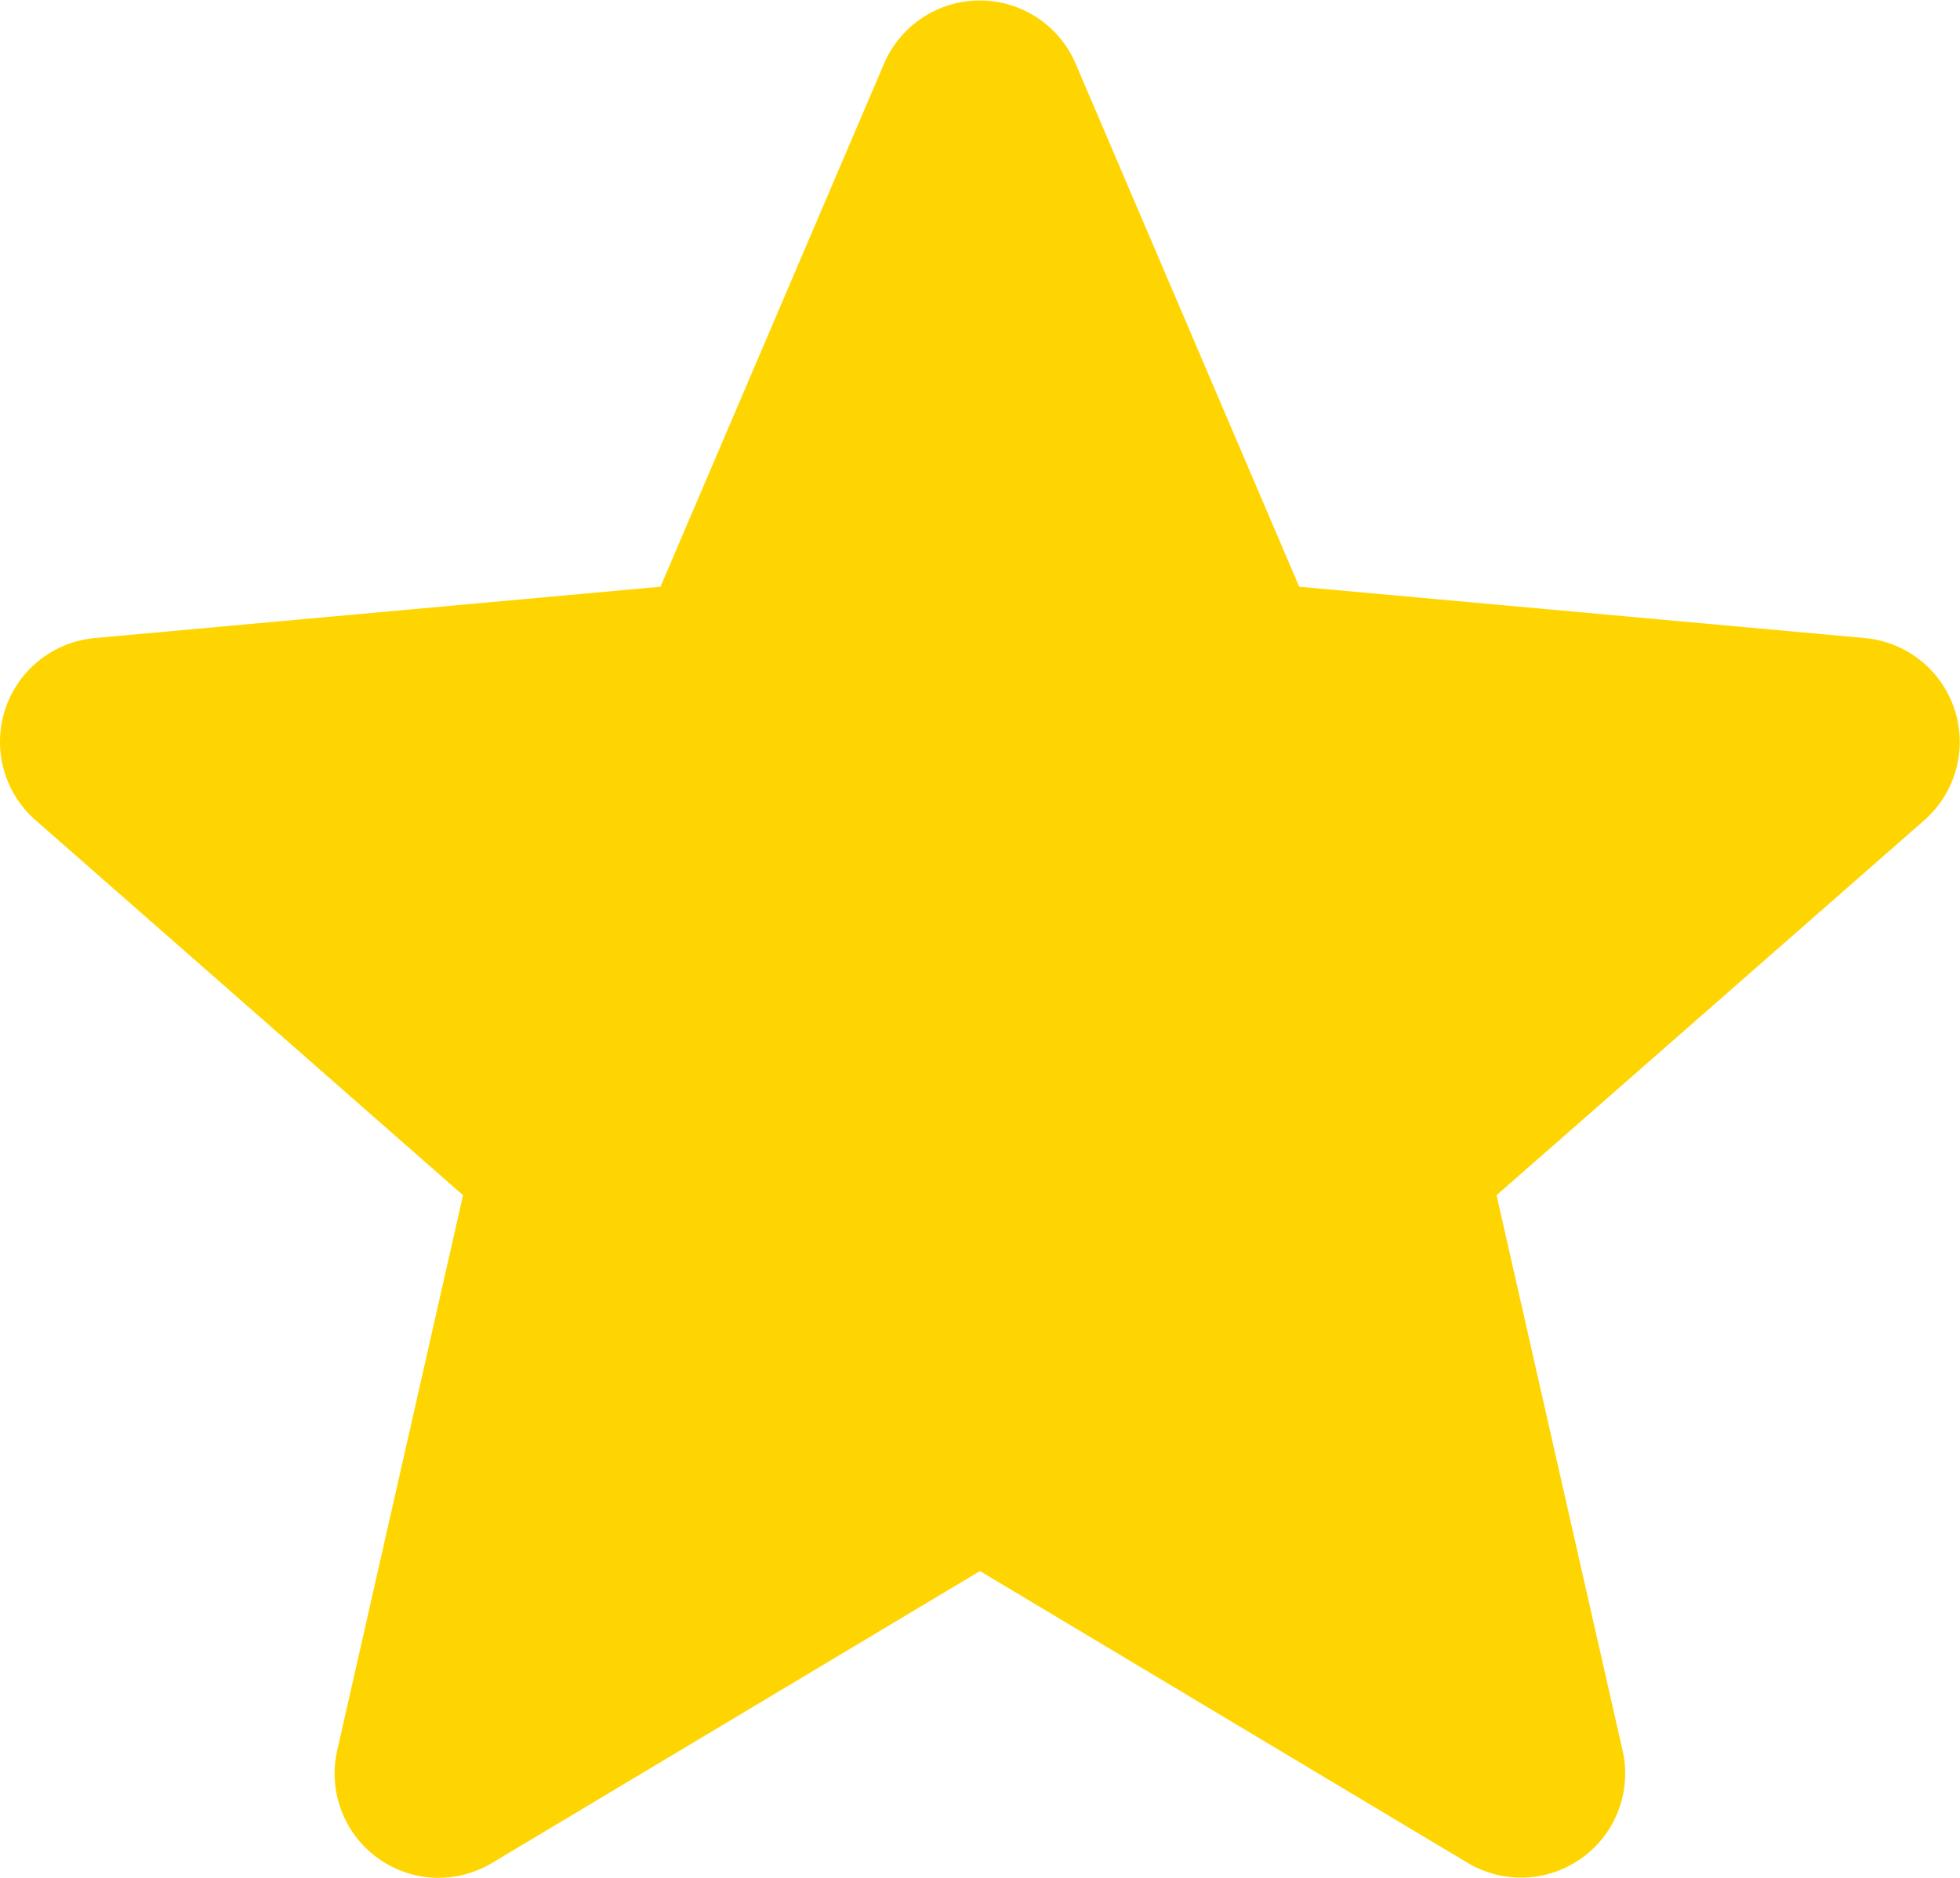 <svg xmlns="http://www.w3.org/2000/svg" width="19.467" height="18.656" viewBox="0 0 19.467 18.656"><defs><style>.a{fill:#ffd501;}</style></defs><path class="a" d="M4.358,19.148A1.036,1.036,0,0,1,3.35,17.883L4.6,12.366.355,8.641A1.035,1.035,0,0,1,.941,6.831l5.62-.51,2.222-5.2a1.035,1.035,0,0,1,1.9,0l2.222,5.2,5.619.51a1.036,1.036,0,0,1,.588,1.811l-4.247,3.724,1.252,5.517A1.034,1.034,0,0,1,14.58,19L9.734,16.1,4.888,19a1.037,1.037,0,0,1-.531.147ZM6.518,6.421v0Zm6.431,0v0Zm0,0" transform="translate(-0.001 -0.492)"/></svg>